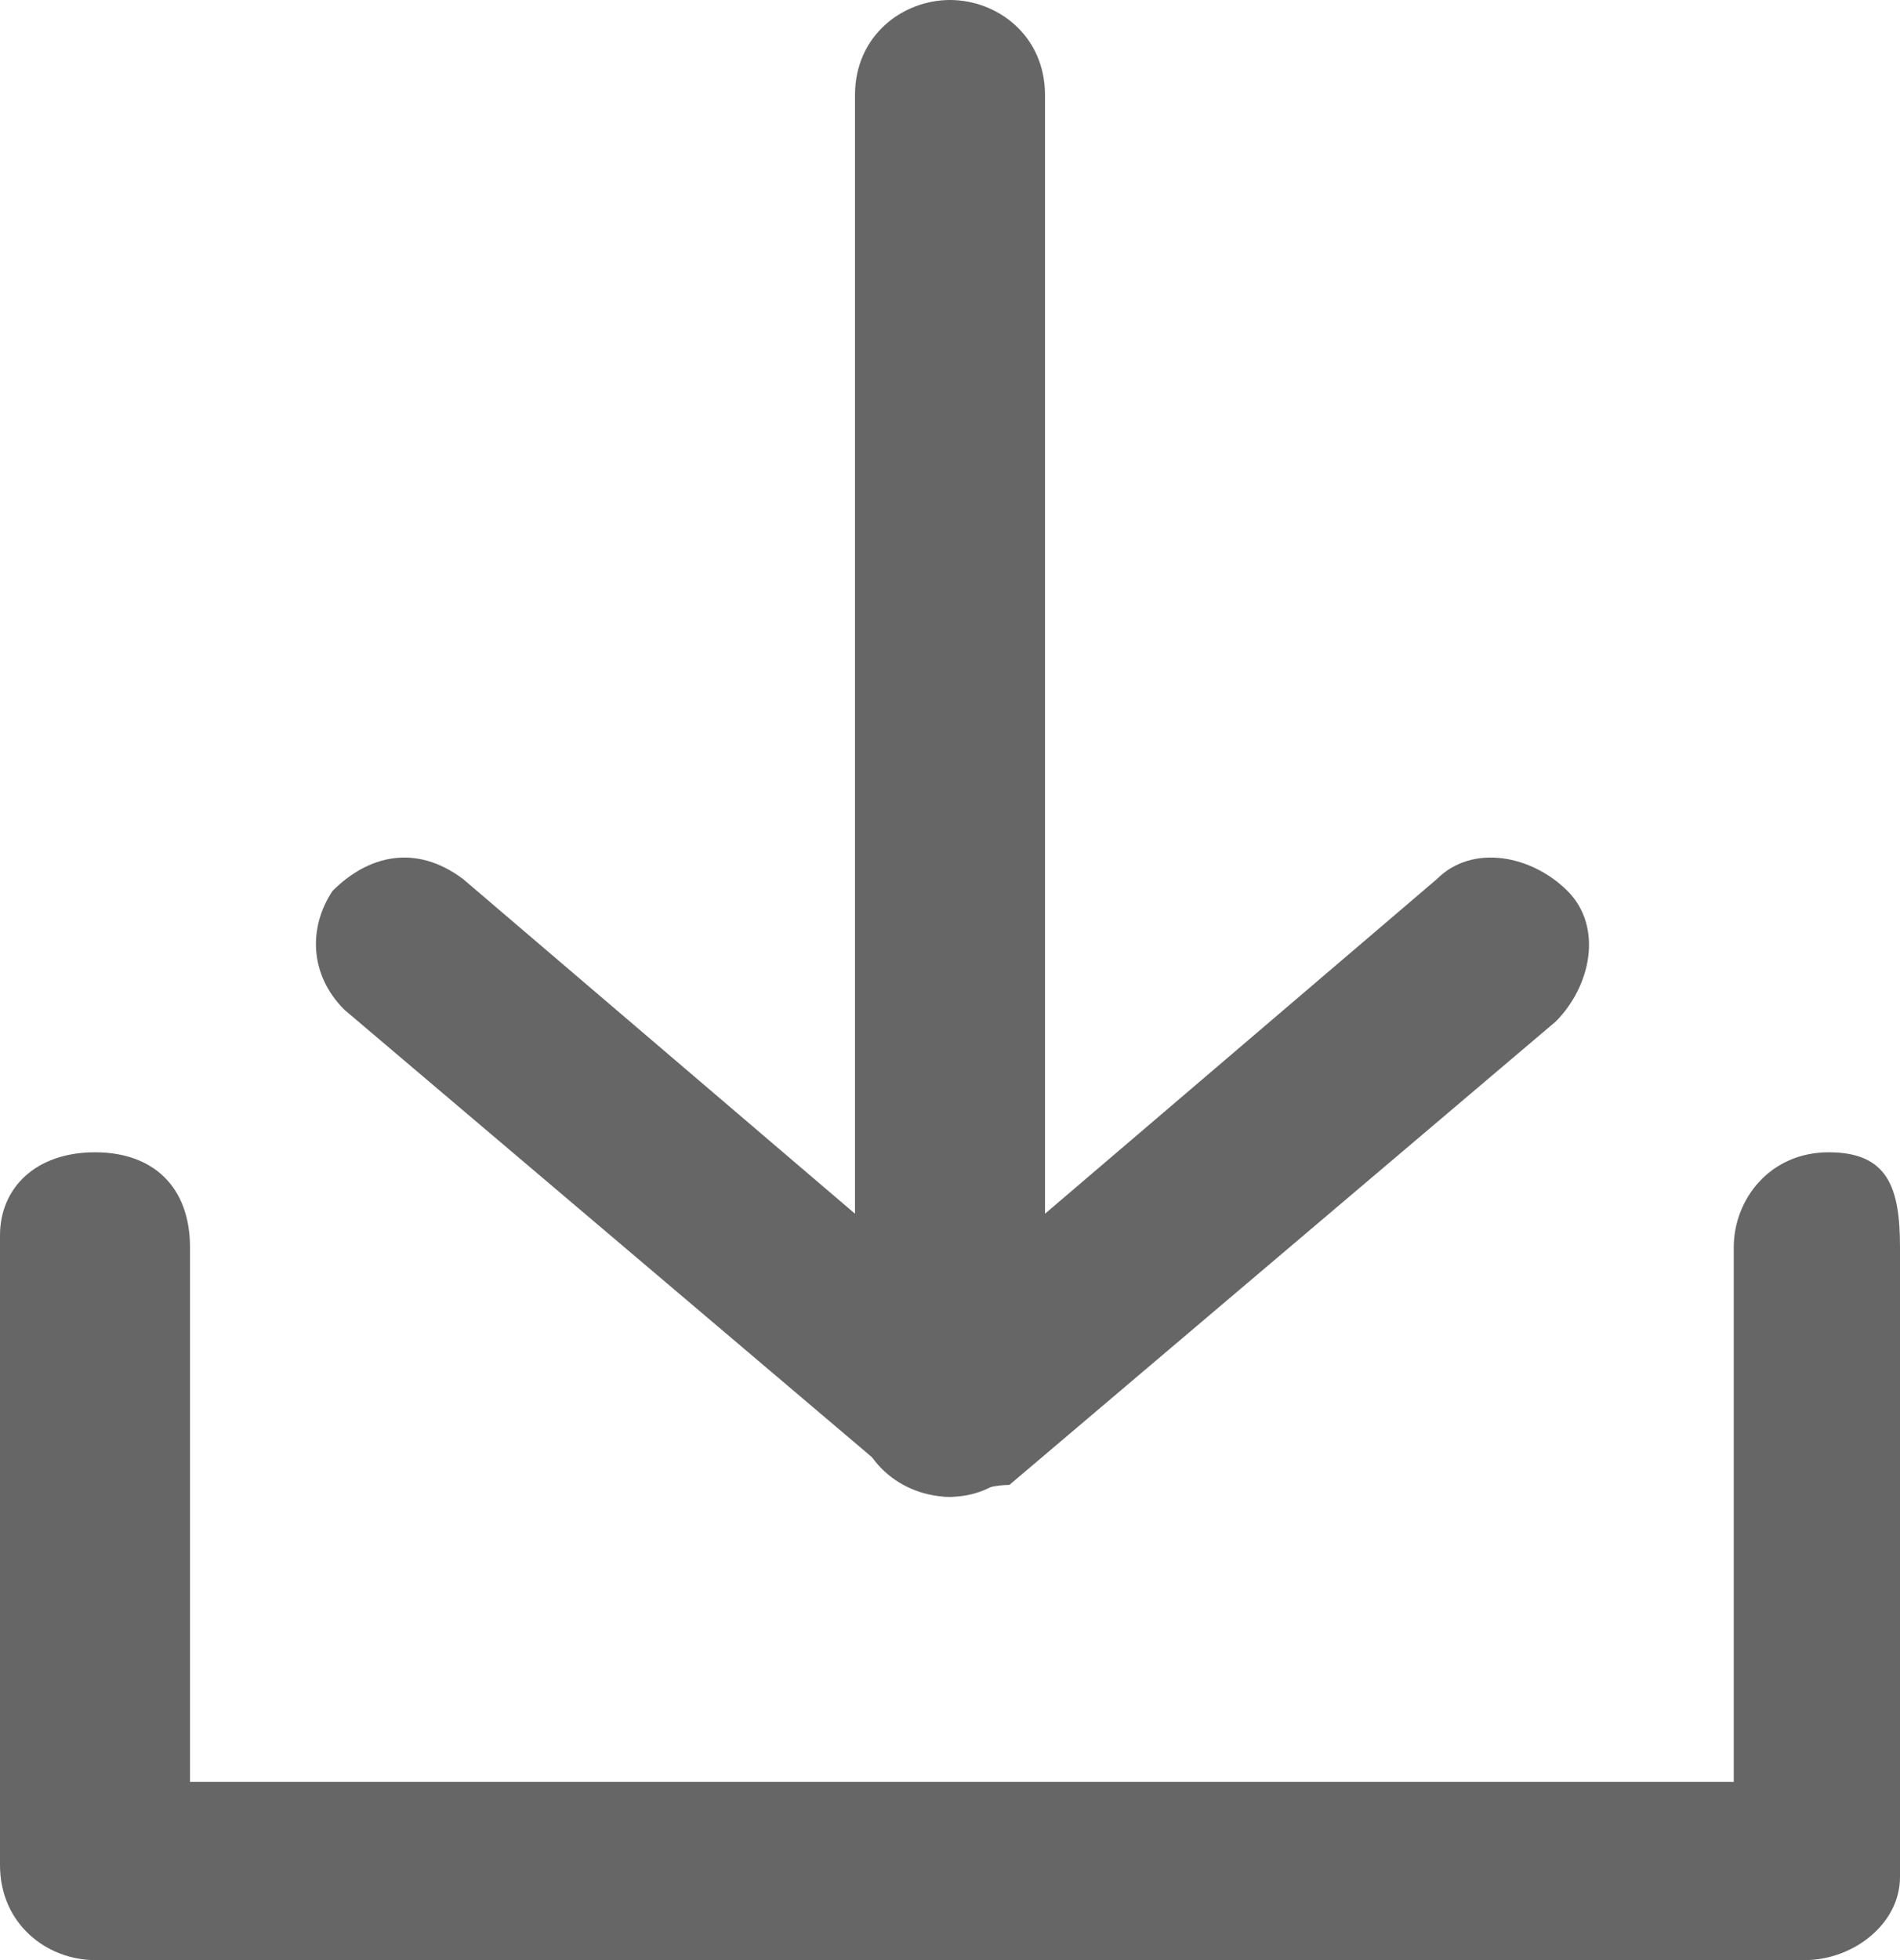 <?xml version="1.0" encoding="utf-8"?>
<!-- Generator: Adobe Illustrator 28.3.0, SVG Export Plug-In . SVG Version: 6.00 Build 0)  -->
<svg version="1.1" id="레이어_1" xmlns="http://www.w3.org/2000/svg" xmlns:xlink="http://www.w3.org/1999/xlink" x="0px"
	 y="0px" width="16px" height="16.5px" viewBox="0 0 16 16.5" style="enable-background:new 0 0 16 16.5;" xml:space="preserve">
<style type="text/css">
	.st0{fill:#666666;}
</style>
<path class="st0" d="M15.2,16.5H0.8c-0.4,0-0.8-0.3-0.8-0.8v-5.3C0,10,0.3,9.7,0.8,9.7s0.8,0.3,0.8,0.8V15h13v-4.5
	c0-0.4,0.3-0.8,0.8-0.8S16,10,16,10.5v5.3C16,16.2,15.6,16.5,15.2,16.5z"/>
<path class="st0" d="M8,12.6c-0.4,0-0.8-0.3-0.8-0.8v-11C7.2,0.3,7.6,0,8,0c0.4,0,0.8,0.3,0.8,0.8v11.1C8.7,12.3,8.4,12.6,8,12.6z"
	/>
<path class="st0" d="M8,12.6c-0.2,0-0.3-0.1-0.5-0.2L2.9,8.5c-0.3-0.3-0.3-0.7-0.1-1c0.3-0.3,0.7-0.4,1.1-0.1L8,10.9l4.1-3.5
	c0.3-0.3,0.8-0.2,1.1,0.1c0.3,0.3,0.2,0.8-0.1,1.1l-4.6,3.9C8.3,12.5,8.1,12.6,8,12.6z"/>
</svg>
